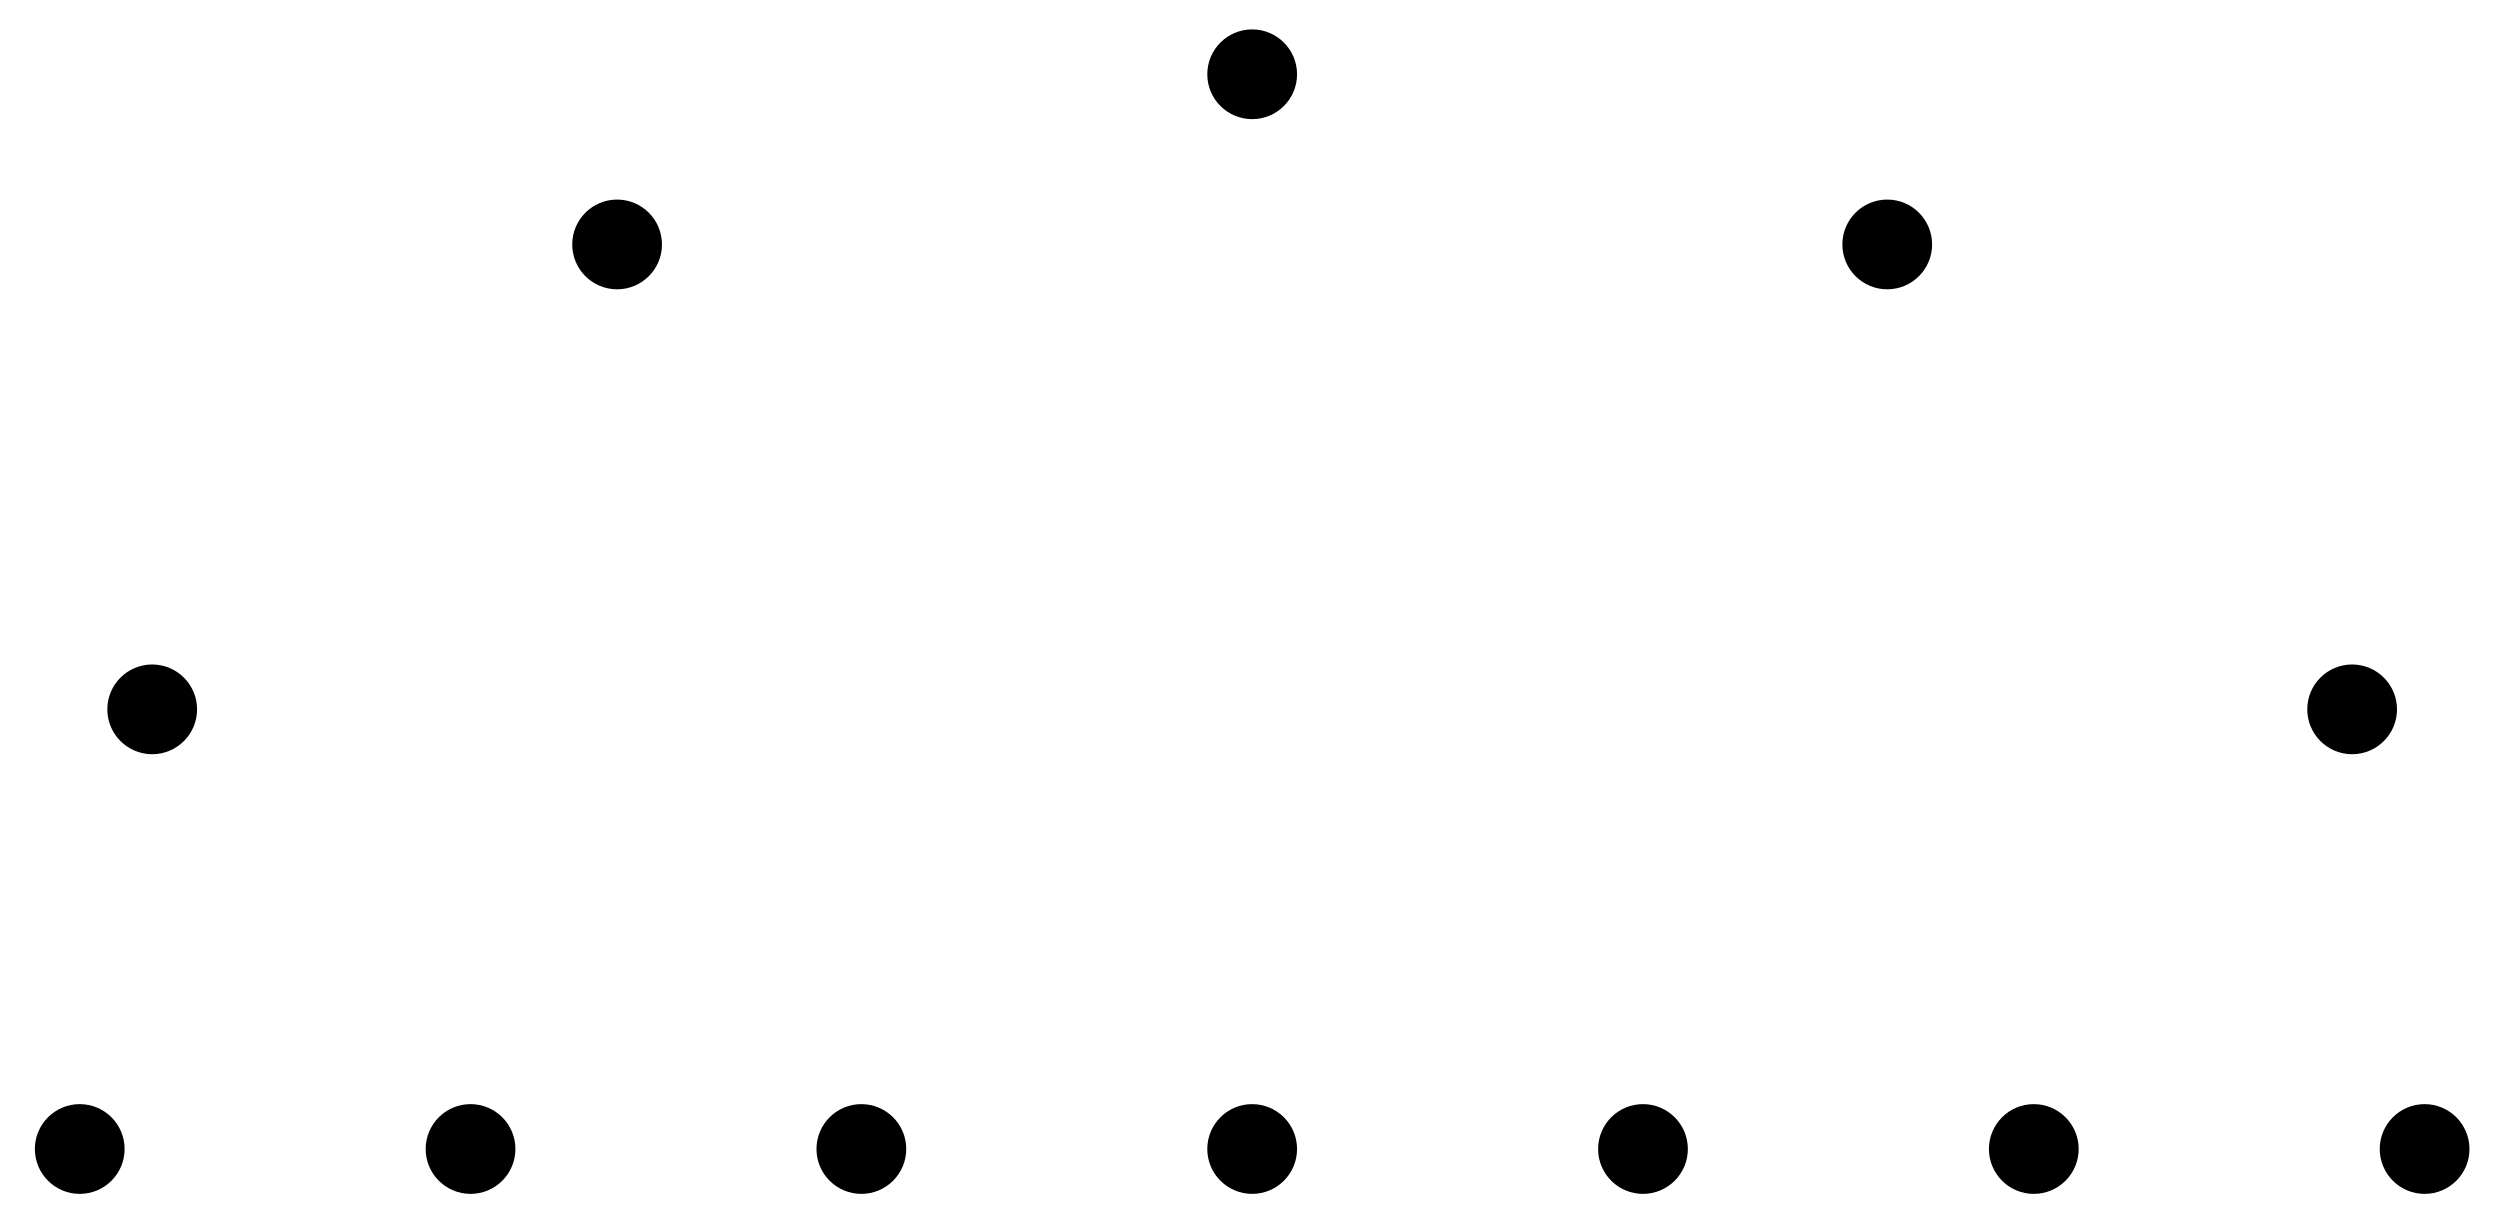 <svg xmlns="http://www.w3.org/2000/svg" xmlns:xlink="http://www.w3.org/1999/xlink" version="1.1" width="136pt" height="66pt" viewBox="0 0 136 66">
<path transform="matrix(1,0,0,-1,68.118,73.136)" d="M-61.539 10.63C-61.539 11.868-62.542 12.872-63.78 12.872-65.018 12.872-66.022 11.868-66.022 10.63-66.022 9.392-65.018 8.388-63.78 8.388-62.542 8.388-61.539 9.392-61.539 10.63ZM-63.78 10.63"/>
<path transform="matrix(1,0,0,-1,68.118,73.136)" stroke-width=".399" stroke-linecap="butt" stroke-miterlimit="10" stroke-linejoin="miter" fill="none" stroke="#000000" d="M-61.539 10.63C-61.539 11.868-62.542 12.872-63.78 12.872-65.018 12.872-66.022 11.868-66.022 10.63-66.022 9.392-65.018 8.388-63.78 8.388-62.542 8.388-61.539 9.392-61.539 10.63ZM-63.78 10.63"/>
<path transform="matrix(1,0,0,-1,68.118,73.136)" d="M-40.279 10.63C-40.279 11.868-41.282 12.872-42.52 12.872-43.758 12.872-44.762 11.868-44.762 10.63-44.762 9.392-43.758 8.388-42.52 8.388-41.282 8.388-40.279 9.392-40.279 10.63ZM-42.52 10.63"/>
<path transform="matrix(1,0,0,-1,68.118,73.136)" stroke-width=".399" stroke-linecap="butt" stroke-miterlimit="10" stroke-linejoin="miter" fill="none" stroke="#000000" d="M-40.279 10.63C-40.279 11.868-41.282 12.872-42.52 12.872-43.758 12.872-44.762 11.868-44.762 10.63-44.762 9.392-43.758 8.388-42.52 8.388-41.282 8.388-40.279 9.392-40.279 10.63ZM-42.52 10.63"/>
<path transform="matrix(1,0,0,-1,68.118,73.136)" d="M-19.018 10.63C-19.018 11.868-20.022 12.872-21.26 12.872-22.498 12.872-23.502 11.868-23.502 10.63-23.502 9.392-22.498 8.388-21.26 8.388-20.022 8.388-19.018 9.392-19.018 10.63ZM-21.26 10.63"/>
<path transform="matrix(1,0,0,-1,68.118,73.136)" stroke-width=".399" stroke-linecap="butt" stroke-miterlimit="10" stroke-linejoin="miter" fill="none" stroke="#000000" d="M-19.018 10.63C-19.018 11.868-20.022 12.872-21.26 12.872-22.498 12.872-23.502 11.868-23.502 10.63-23.502 9.392-22.498 8.388-21.26 8.388-20.022 8.388-19.018 9.392-19.018 10.63ZM-21.26 10.63"/>
<path transform="matrix(1,0,0,-1,68.118,73.136)" d="M2.242 10.63C2.242 11.868 1.238 12.872 0 12.872-1.238 12.872-2.242 11.868-2.242 10.63-2.242 9.392-1.238 8.388 0 8.388 1.238 8.388 2.242 9.392 2.242 10.63ZM0 10.63"/>
<path transform="matrix(1,0,0,-1,68.118,73.136)" stroke-width=".399" stroke-linecap="butt" stroke-miterlimit="10" stroke-linejoin="miter" fill="none" stroke="#000000" d="M2.242 10.63C2.242 11.868 1.238 12.872 0 12.872-1.238 12.872-2.242 11.868-2.242 10.63-2.242 9.392-1.238 8.388 0 8.388 1.238 8.388 2.242 9.392 2.242 10.63ZM0 10.63"/>
<path transform="matrix(1,0,0,-1,68.118,73.136)" d="M23.502 10.63C23.502 11.868 22.498 12.872 21.26 12.872 20.022 12.872 19.018 11.868 19.018 10.63 19.018 9.392 20.022 8.388 21.26 8.388 22.498 8.388 23.502 9.392 23.502 10.63ZM21.26 10.63"/>
<path transform="matrix(1,0,0,-1,68.118,73.136)" stroke-width=".399" stroke-linecap="butt" stroke-miterlimit="10" stroke-linejoin="miter" fill="none" stroke="#000000" d="M23.502 10.63C23.502 11.868 22.498 12.872 21.26 12.872 20.022 12.872 19.018 11.868 19.018 10.63 19.018 9.392 20.022 8.388 21.26 8.388 22.498 8.388 23.502 9.392 23.502 10.63ZM21.26 10.63"/>
<path transform="matrix(1,0,0,-1,68.118,73.136)" d="M44.762 10.63C44.762 11.868 43.758 12.872 42.52 12.872 41.282 12.872 40.279 11.868 40.279 10.63 40.279 9.392 41.282 8.388 42.52 8.388 43.758 8.388 44.762 9.392 44.762 10.63ZM42.52 10.63"/>
<path transform="matrix(1,0,0,-1,68.118,73.136)" stroke-width=".399" stroke-linecap="butt" stroke-miterlimit="10" stroke-linejoin="miter" fill="none" stroke="#000000" d="M44.762 10.63C44.762 11.868 43.758 12.872 42.52 12.872 41.282 12.872 40.279 11.868 40.279 10.63 40.279 9.392 41.282 8.388 42.52 8.388 43.758 8.388 44.762 9.392 44.762 10.63ZM42.52 10.63"/>
<path transform="matrix(1,0,0,-1,68.118,73.136)" d="M66.022 10.63C66.022 11.868 65.018 12.872 63.78 12.872 62.542 12.872 61.539 11.868 61.539 10.63 61.539 9.392 62.542 8.388 63.78 8.388 65.018 8.388 66.022 9.392 66.022 10.63ZM63.78 10.63"/>
<path transform="matrix(1,0,0,-1,68.118,73.136)" stroke-width=".399" stroke-linecap="butt" stroke-miterlimit="10" stroke-linejoin="miter" fill="none" stroke="#000000" d="M66.022 10.63C66.022 11.868 65.018 12.872 63.78 12.872 62.542 12.872 61.539 11.868 61.539 10.63 61.539 9.392 62.542 8.388 63.78 8.388 65.018 8.388 66.022 9.392 66.022 10.63ZM63.78 10.63"/>
<path transform="matrix(1,0,0,-1,68.118,73.136)" d="M62.08 34.548C62.08 35.786 61.076 36.789 59.838 36.789 58.6 36.789 57.597 35.786 57.597 34.548 57.597 33.31 58.6 32.306 59.838 32.306 61.076 32.306 62.08 33.31 62.08 34.548ZM59.838 34.548"/>
<path transform="matrix(1,0,0,-1,68.118,73.136)" stroke-width=".399" stroke-linecap="butt" stroke-miterlimit="10" stroke-linejoin="miter" fill="none" stroke="#000000" d="M62.08 34.548C62.08 35.786 61.076 36.789 59.838 36.789 58.6 36.789 57.597 35.786 57.597 34.548 57.597 33.31 58.6 32.306 59.838 32.306 61.076 32.306 62.08 33.31 62.08 34.548ZM59.838 34.548"/>
<path transform="matrix(1,0,0,-1,68.118,73.136)" d="M36.789 59.838C36.789 61.076 35.786 62.08 34.548 62.08 33.31 62.08 32.306 61.076 32.306 59.838 32.306 58.6 33.31 57.597 34.548 57.597 35.786 57.597 36.789 58.6 36.789 59.838ZM34.548 59.838"/>
<path transform="matrix(1,0,0,-1,68.118,73.136)" stroke-width=".399" stroke-linecap="butt" stroke-miterlimit="10" stroke-linejoin="miter" fill="none" stroke="#000000" d="M36.789 59.838C36.789 61.076 35.786 62.08 34.548 62.08 33.31 62.08 32.306 61.076 32.306 59.838 32.306 58.6 33.31 57.597 34.548 57.597 35.786 57.597 36.789 58.6 36.789 59.838ZM34.548 59.838"/>
<path transform="matrix(1,0,0,-1,68.118,73.136)" d="M2.242 69.095C2.242 70.333 1.238 71.337 0 71.337-1.238 71.337-2.242 70.333-2.242 69.095-2.242 67.857-1.238 66.854 0 66.854 1.238 66.854 2.242 67.857 2.242 69.095ZM0 69.095"/>
<path transform="matrix(1,0,0,-1,68.118,73.136)" stroke-width=".399" stroke-linecap="butt" stroke-miterlimit="10" stroke-linejoin="miter" fill="none" stroke="#000000" d="M2.242 69.095C2.242 70.333 1.238 71.337 0 71.337-1.238 71.337-2.242 70.333-2.242 69.095-2.242 67.857-1.238 66.854 0 66.854 1.238 66.854 2.242 67.857 2.242 69.095ZM0 69.095"/>
<path transform="matrix(1,0,0,-1,68.118,73.136)" d="M-32.306 59.838C-32.306 61.076-33.31 62.08-34.548 62.08-35.786 62.08-36.789 61.076-36.789 59.838-36.789 58.6-35.786 57.597-34.548 57.597-33.31 57.597-32.306 58.6-32.306 59.838ZM-34.548 59.838"/>
<path transform="matrix(1,0,0,-1,68.118,73.136)" stroke-width=".399" stroke-linecap="butt" stroke-miterlimit="10" stroke-linejoin="miter" fill="none" stroke="#000000" d="M-32.306 59.838C-32.306 61.076-33.31 62.08-34.548 62.08-35.786 62.08-36.789 61.076-36.789 59.838-36.789 58.6-35.786 57.597-34.548 57.597-33.31 57.597-32.306 58.6-32.306 59.838ZM-34.548 59.838"/>
<path transform="matrix(1,0,0,-1,68.118,73.136)" d="M-57.597 34.548C-57.597 35.786-58.6 36.789-59.838 36.789-61.076 36.789-62.08 35.786-62.08 34.548-62.08 33.31-61.076 32.306-59.838 32.306-58.6 32.306-57.597 33.31-57.597 34.548ZM-59.838 34.548"/>
<path transform="matrix(1,0,0,-1,68.118,73.136)" stroke-width=".399" stroke-linecap="butt" stroke-miterlimit="10" stroke-linejoin="miter" fill="none" stroke="#000000" d="M-57.597 34.548C-57.597 35.786-58.6 36.789-59.838 36.789-61.076 36.789-62.08 35.786-62.08 34.548-62.08 33.31-61.076 32.306-59.838 32.306-58.6 32.306-57.597 33.31-57.597 34.548ZM-59.838 34.548"/>
</svg>
